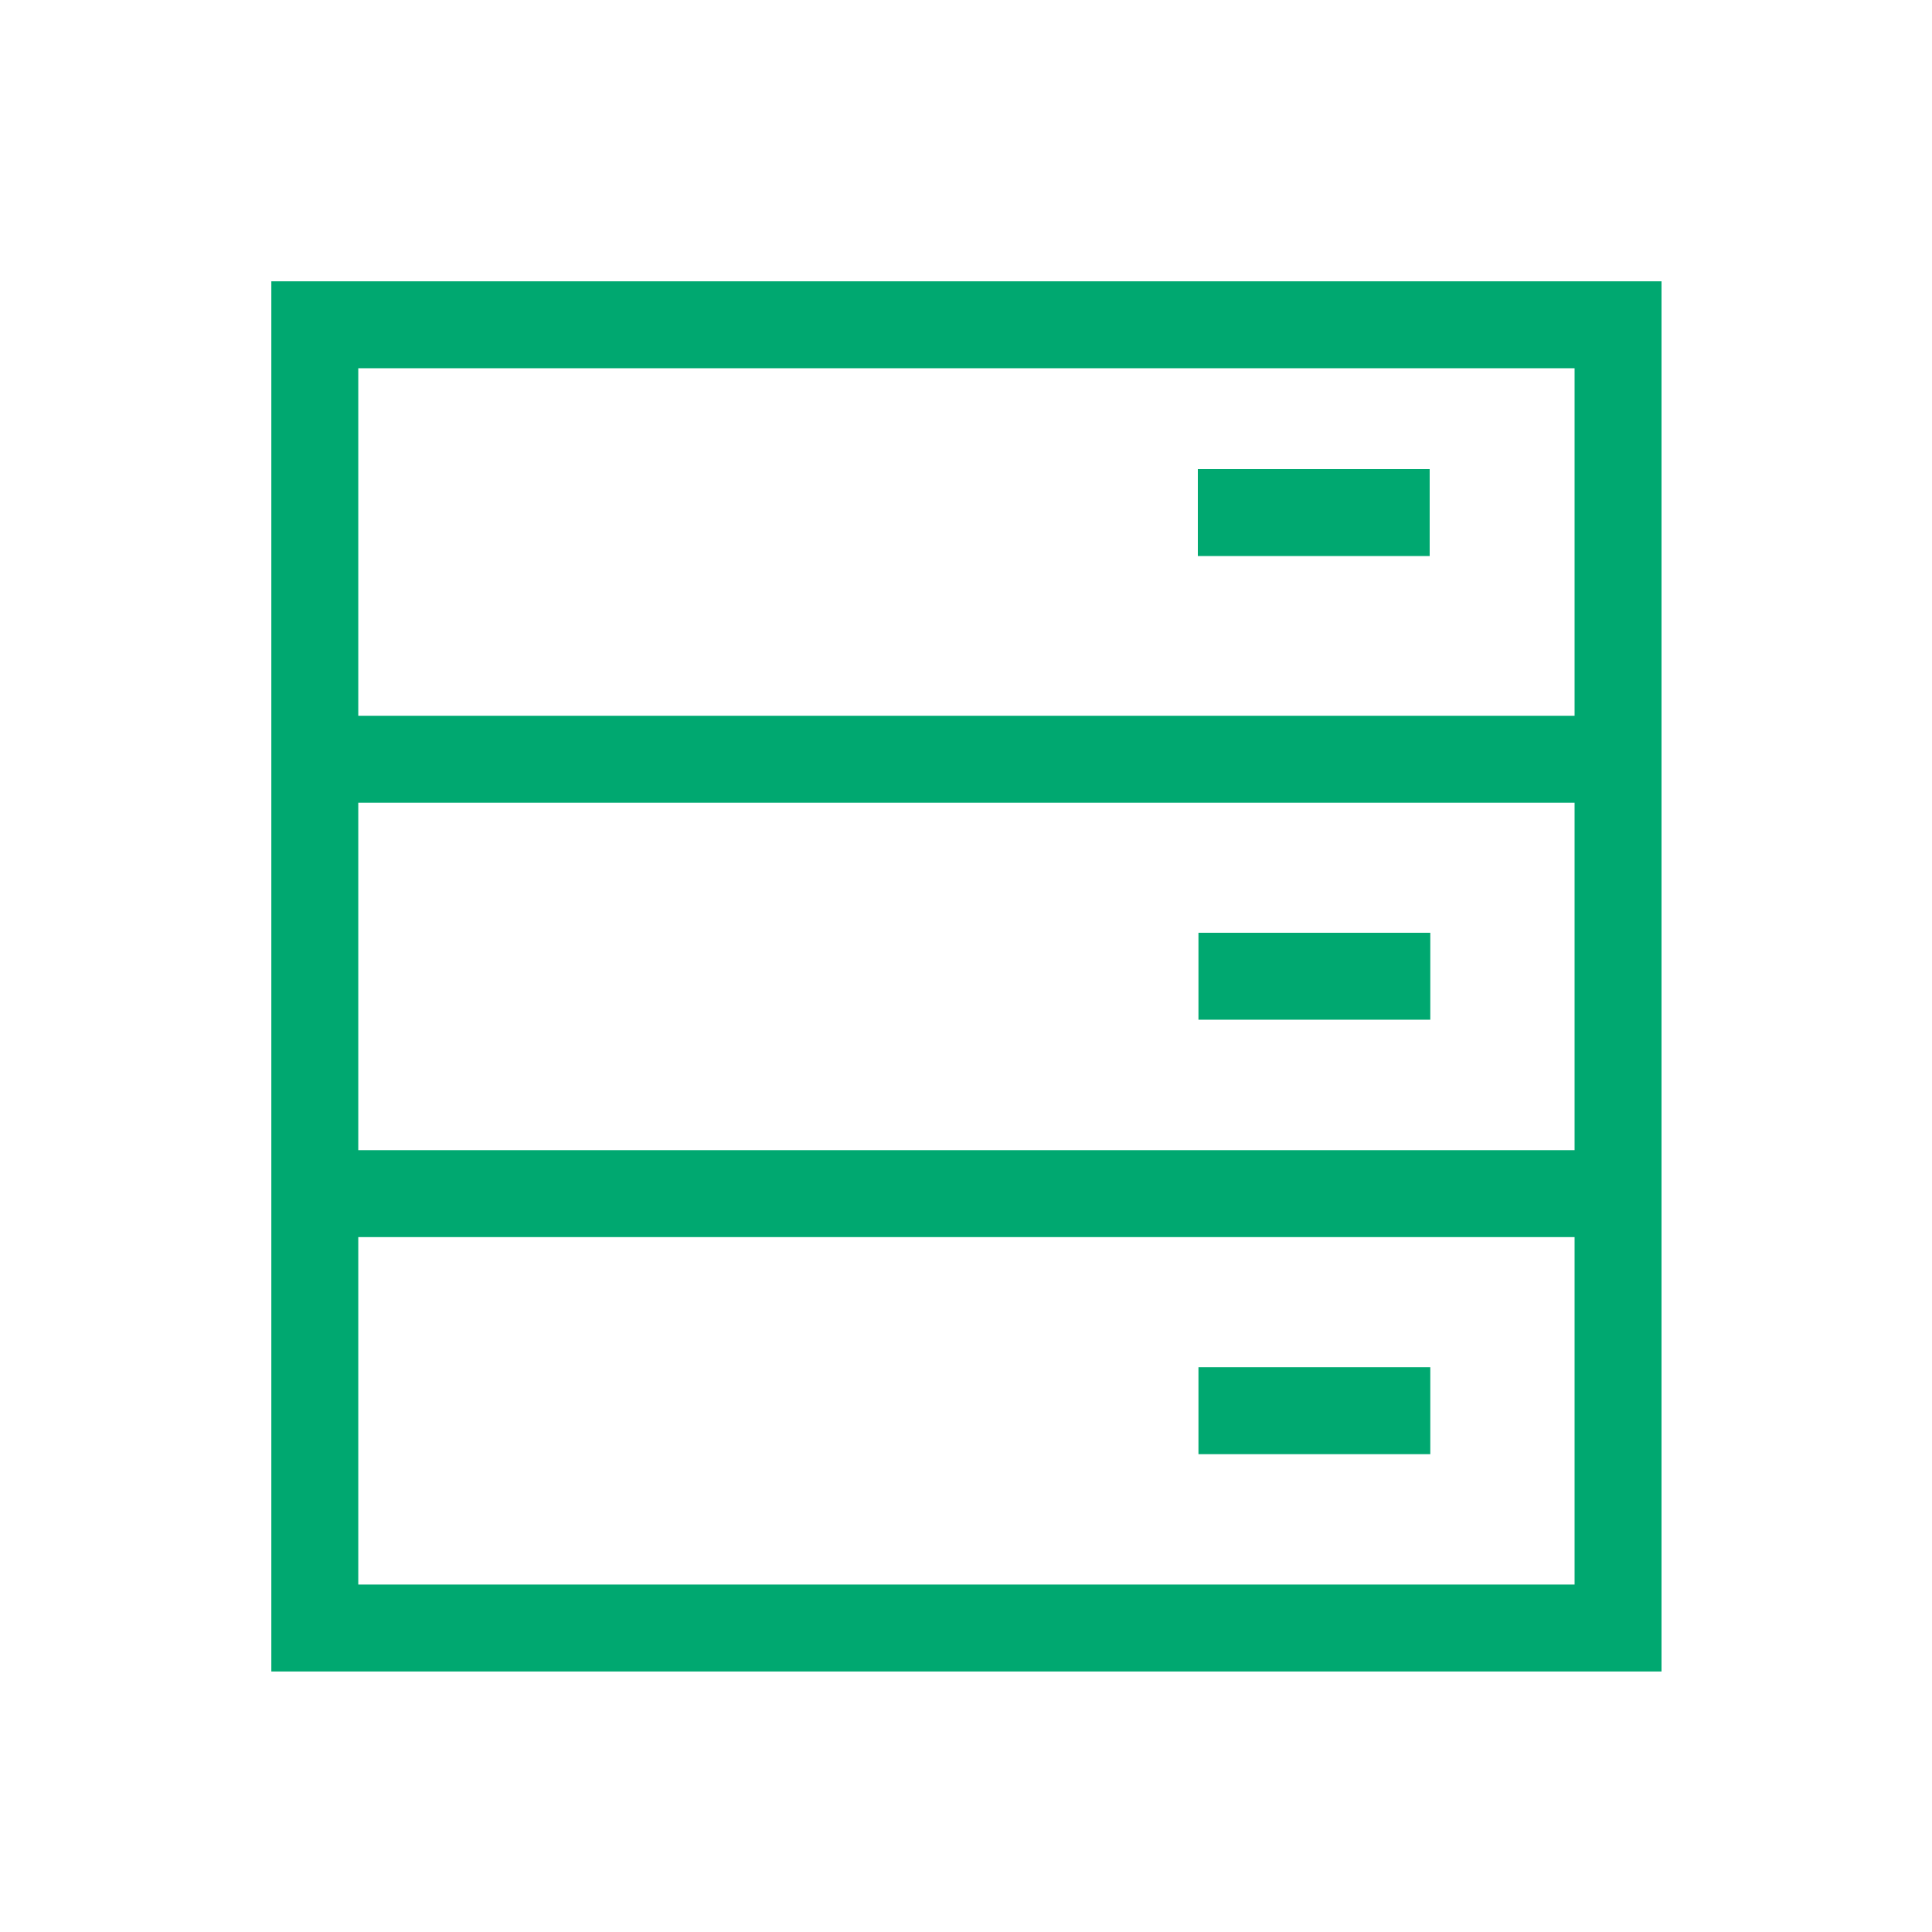 <svg width="25" height="25" viewBox="0 0 25 25" fill="none" xmlns="http://www.w3.org/2000/svg">
<path d="M3.511 3.64V21.629H21.5V3.64H3.511ZM20.375 20.504H4.636V16.008H20.375V20.504ZM20.375 14.883H4.636V10.387H20.375V14.883ZM4.636 9.262V4.765H20.375V9.262H4.636Z" fill="#00A870"/>
<path d="M18.508 17.692H15.508V18.817H18.508V17.692Z" fill="#00A870"/>
<path d="M18.508 12.07H15.508V13.195H18.508V12.07Z" fill="#00A870"/>
<path d="M18.5 6.07H15.5V7.195H18.5V6.07Z" fill="#00A870"/>
</svg>
